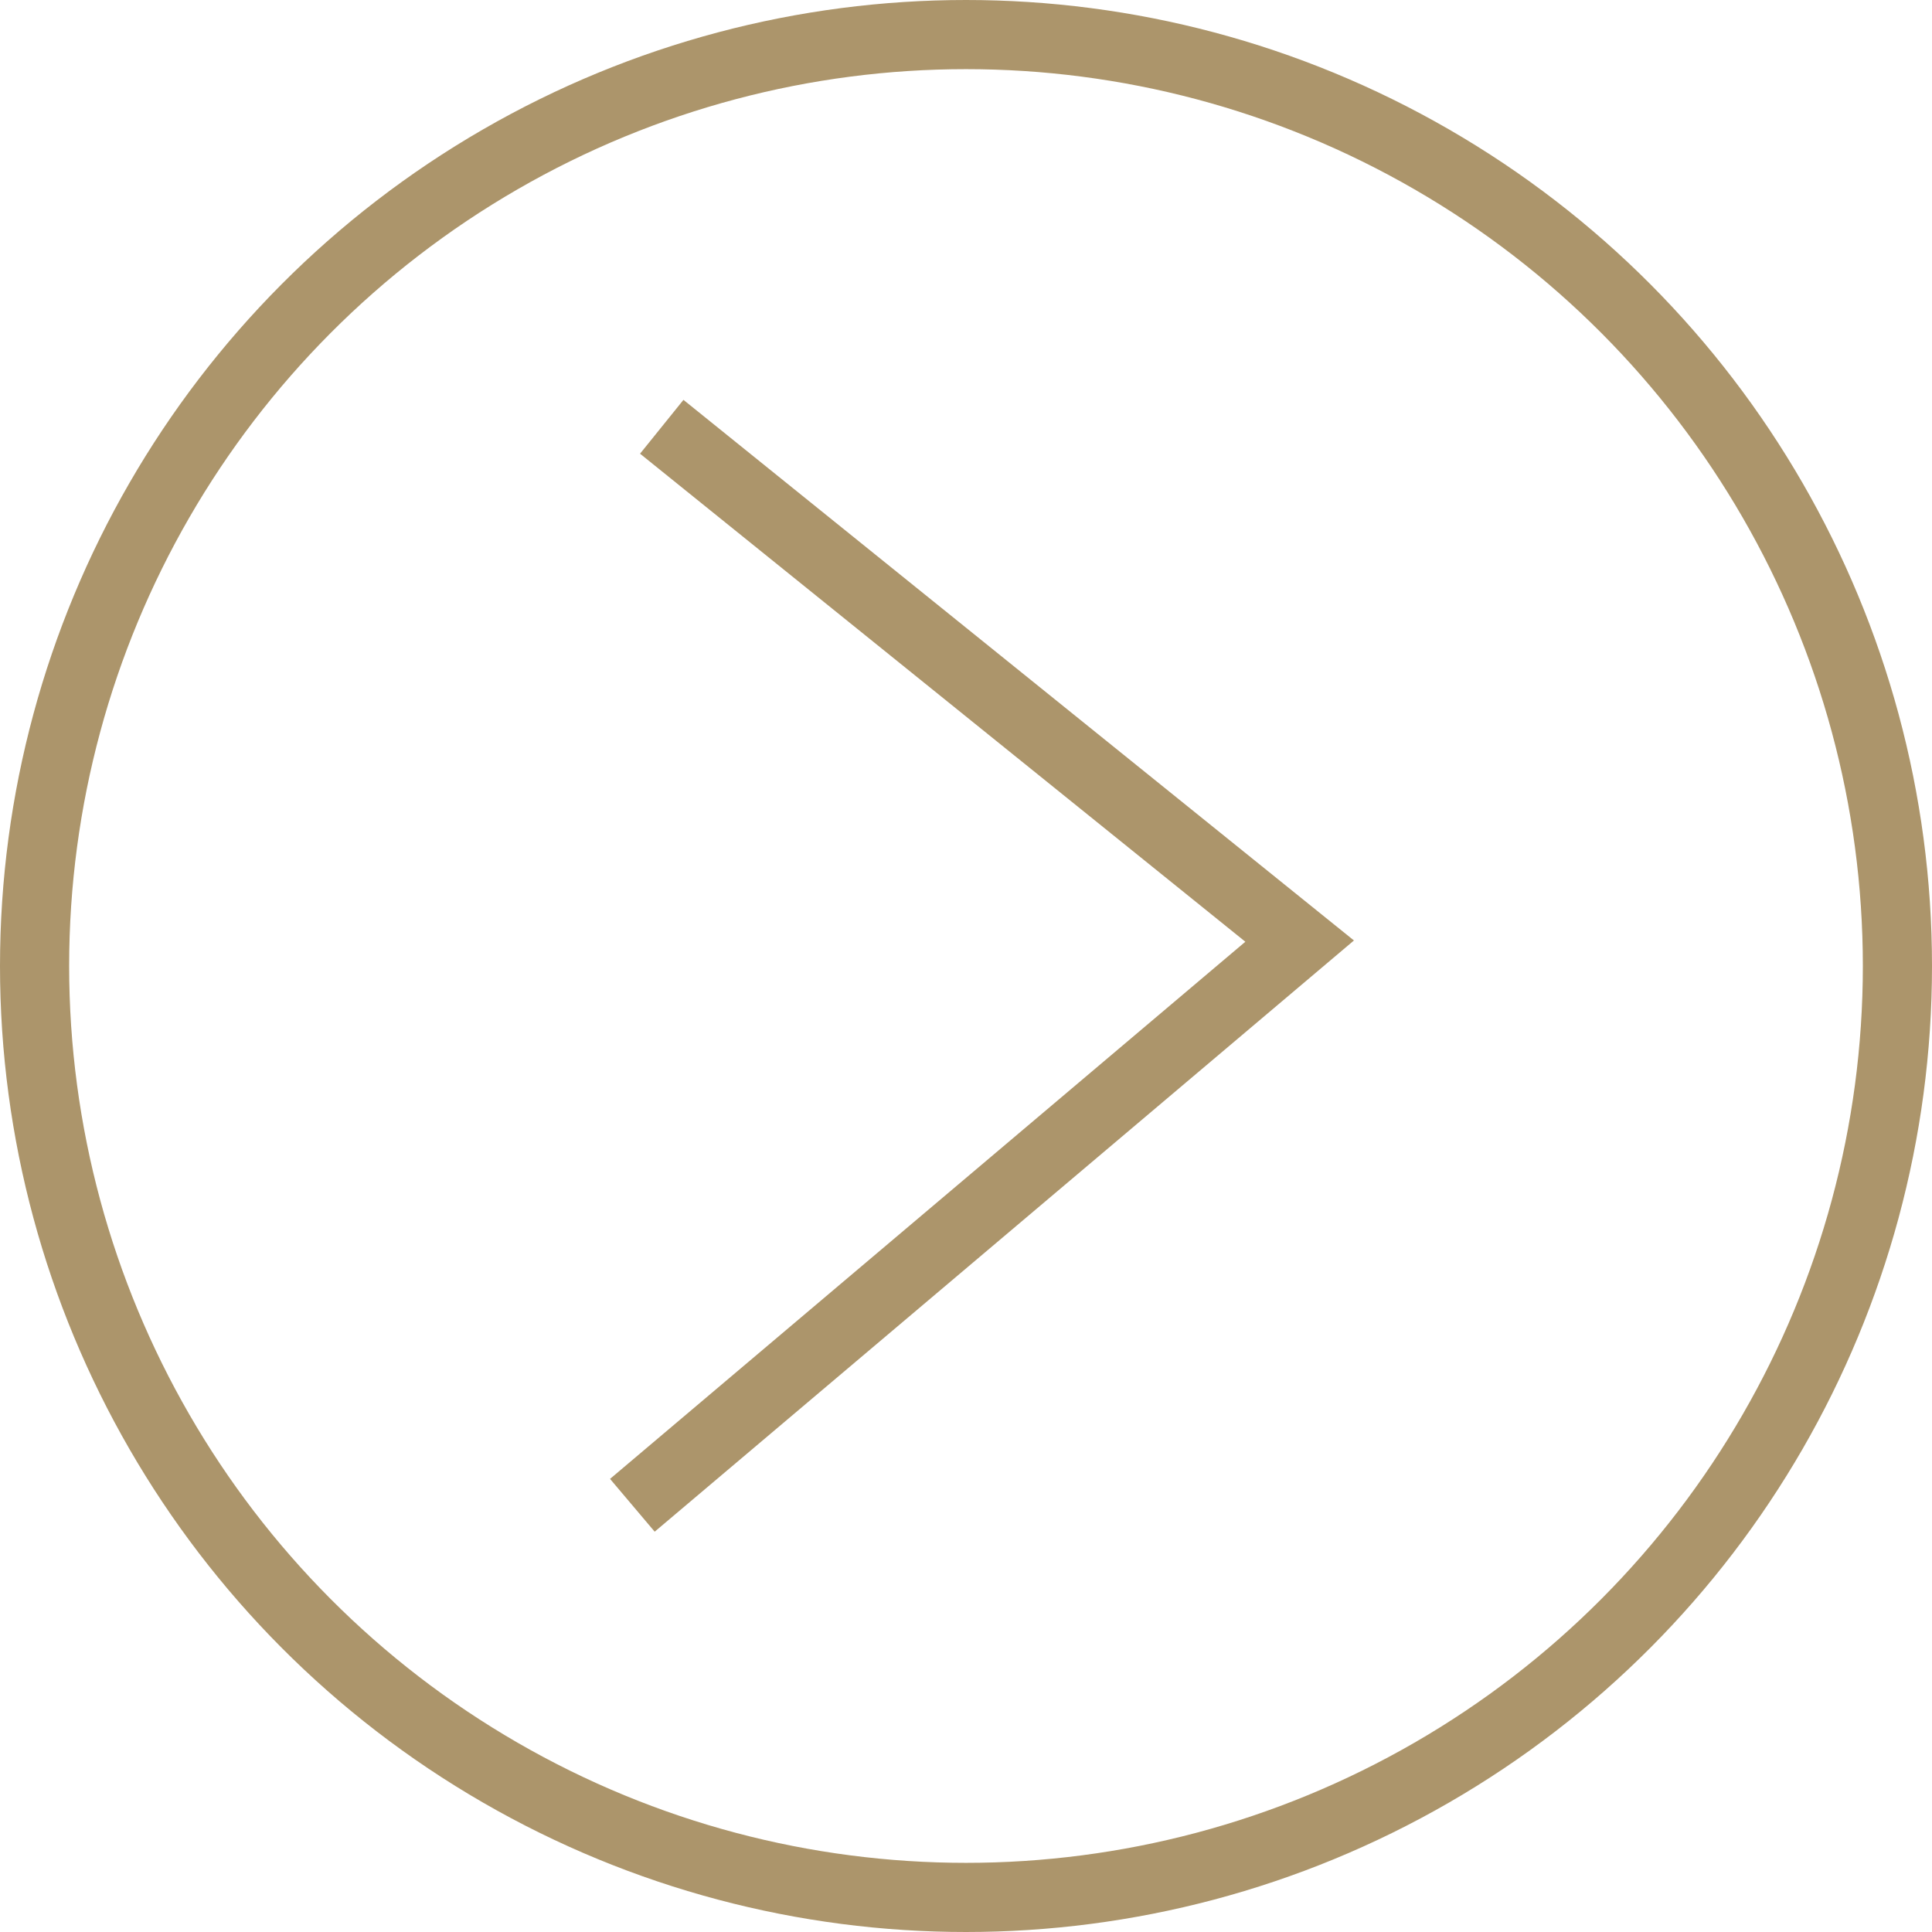 <svg xmlns="http://www.w3.org/2000/svg" width="512" height="512" viewBox="0 0 27.94 27.94"><g id="Grupo_250" data-name="Grupo 250" transform="translate(-9702.637 -1347.486)"><circle id="Elipse_5" data-name="Elipse 5" cx="13.47" cy="13.47" r="13.47" transform="translate(9703.137 1347.986)" fill="none" stroke="#ac956b" stroke-miterlimit="10" stroke-width="1"></circle><path id="Trazado_328" data-name="Trazado 328" d="M1499.107,519.555l9.225,7.438-9.65,8.159" transform="translate(8213.1 834.103)" fill="none" stroke="#ac956b" stroke-miterlimit="10" stroke-width="1"></path></g></svg>